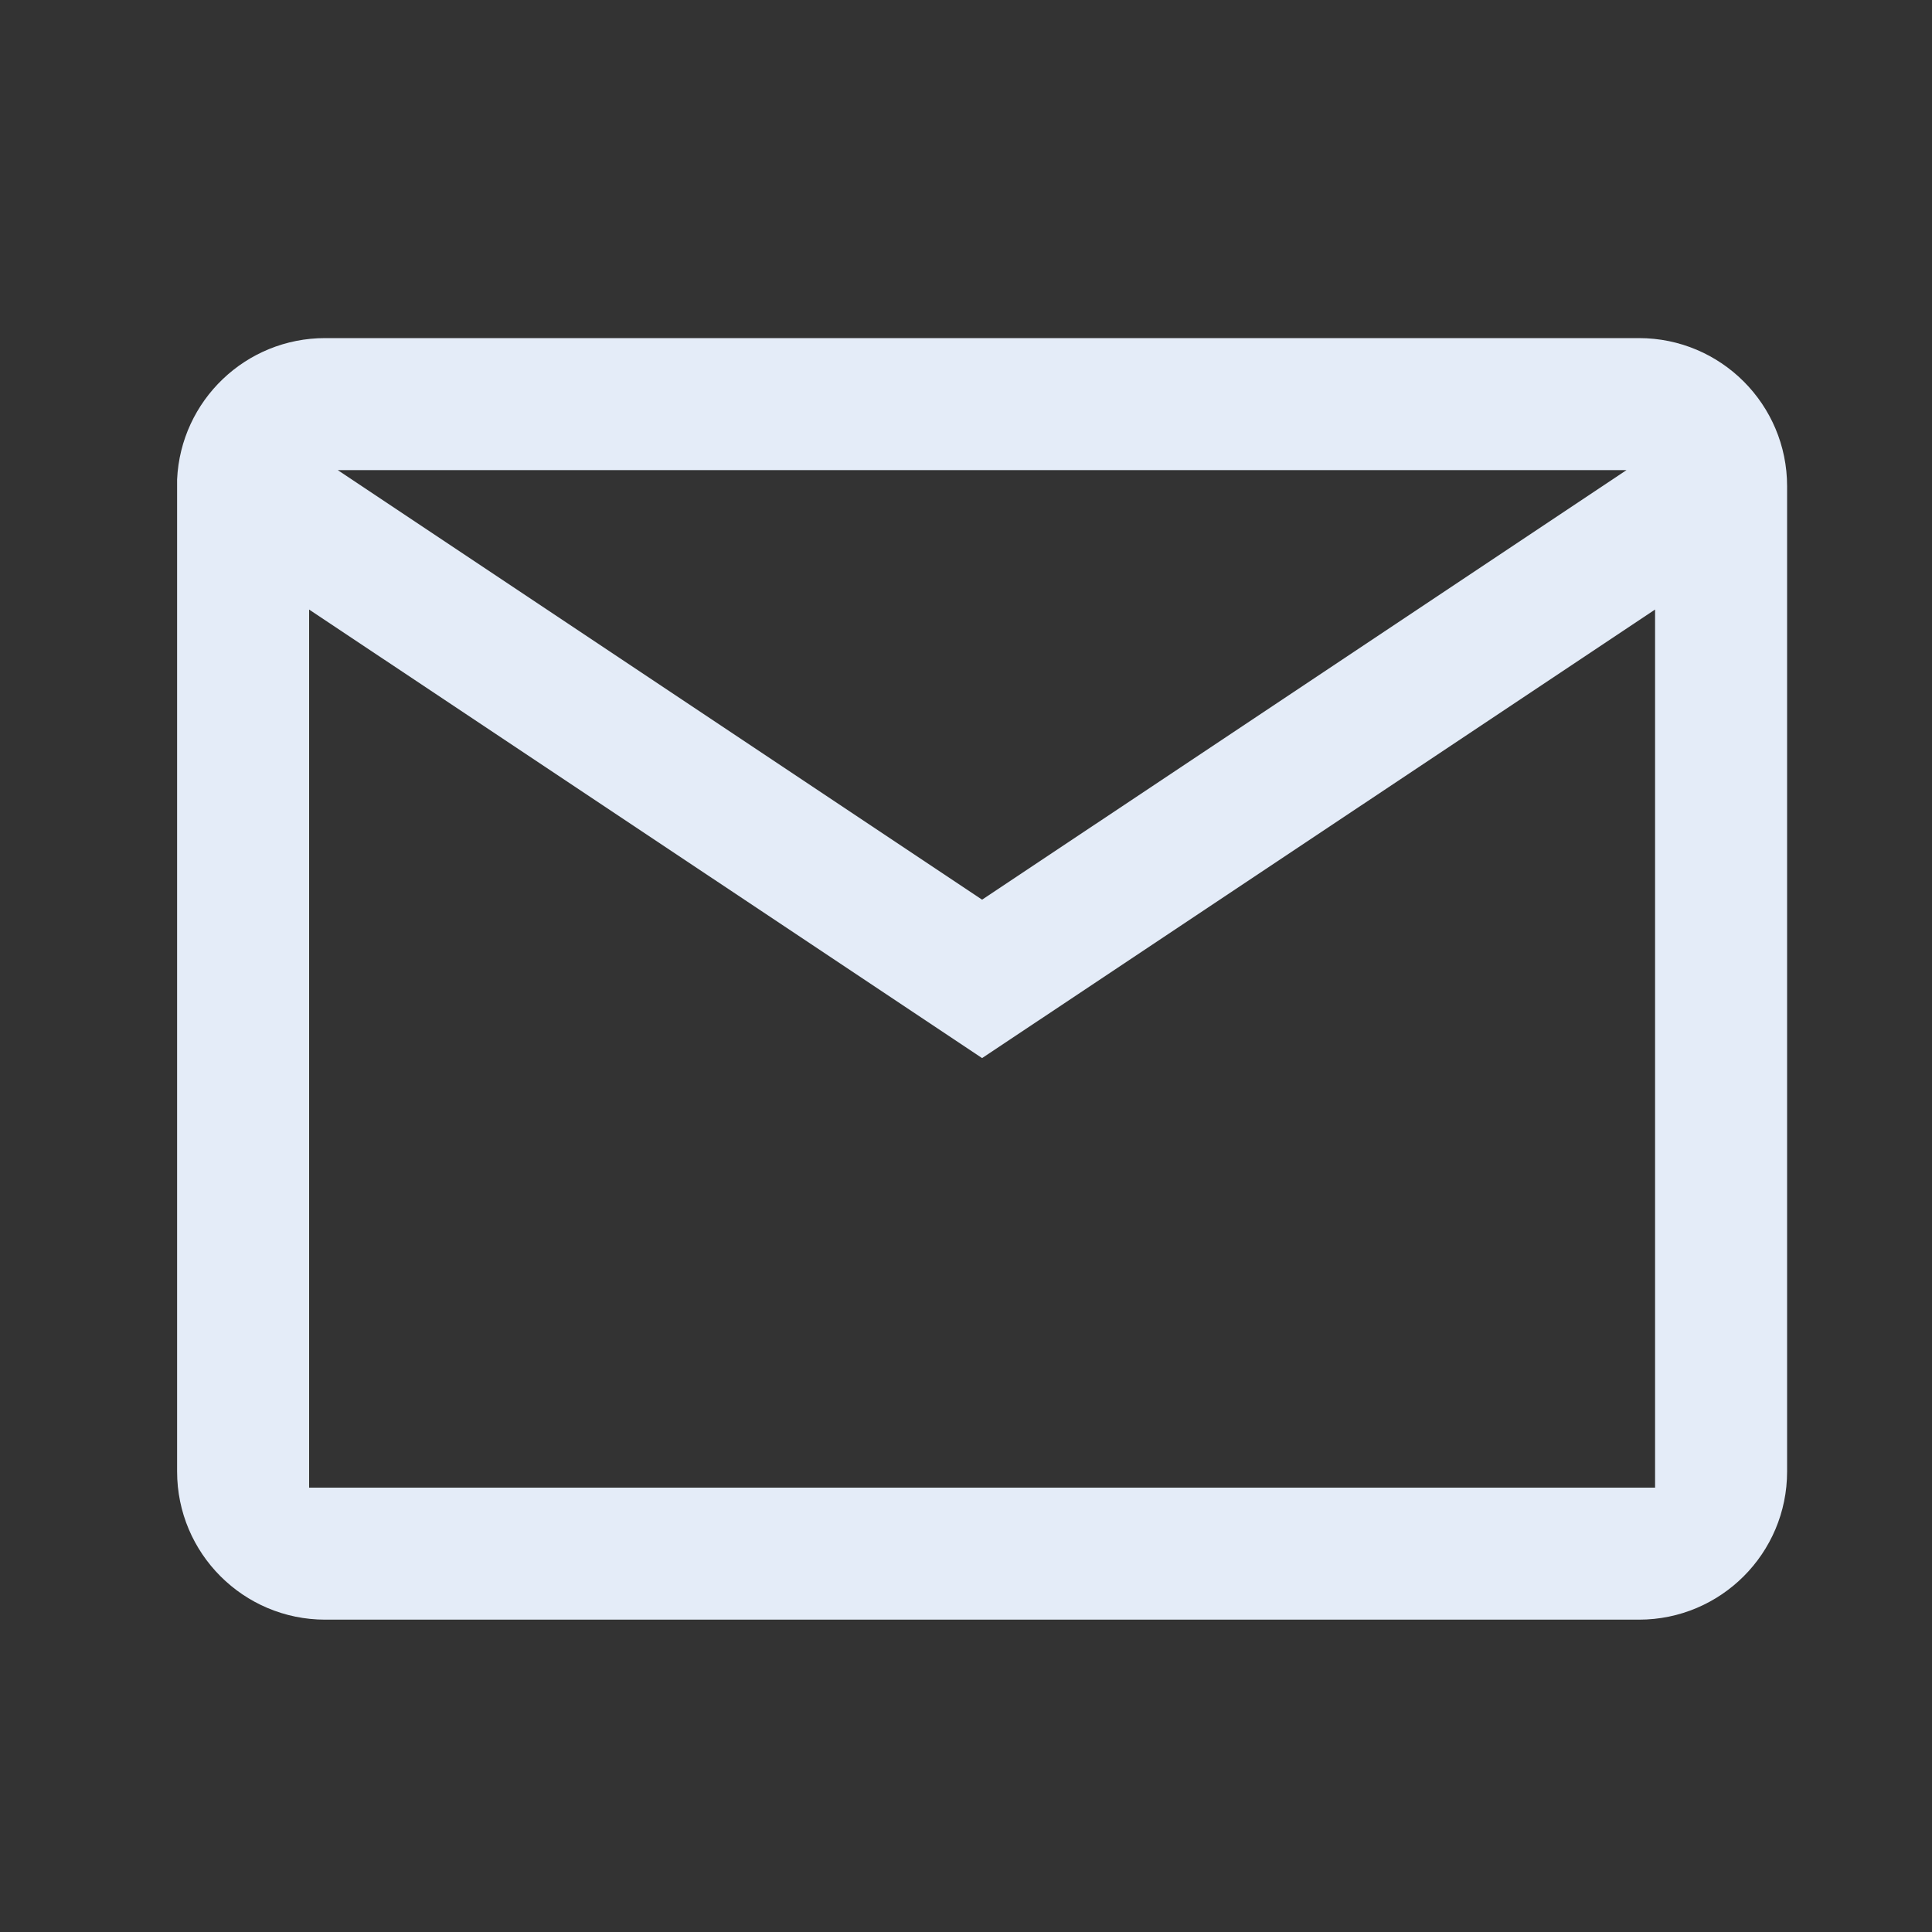 <svg width="24" height="24" viewBox="0 0 24 24" fill="none" xmlns="http://www.w3.org/2000/svg">
<rect x="0" y="0" width="24" height="24" fill="#333333" stroke="none"/>
<path fill-rule="evenodd" clip-rule="evenodd" d="M4.04 4.2H20.36C21.376 4.2 22.2 5.024 22.2 6.04V18.28C22.2 19.296 21.376 20.12 20.36 20.12H4.04C3.024 20.12 2.2 19.296 2.2 18.28V5.956C2.245 4.973 3.056 4.199 4.04 4.2ZM20.56 7.572L12.2 13.144L3.84 7.572V18.48H20.56V7.572ZM20.205 5.84H4.196L12.2 11.176L20.205 5.84Z" fill="#E4ECF8"/>
</svg>
